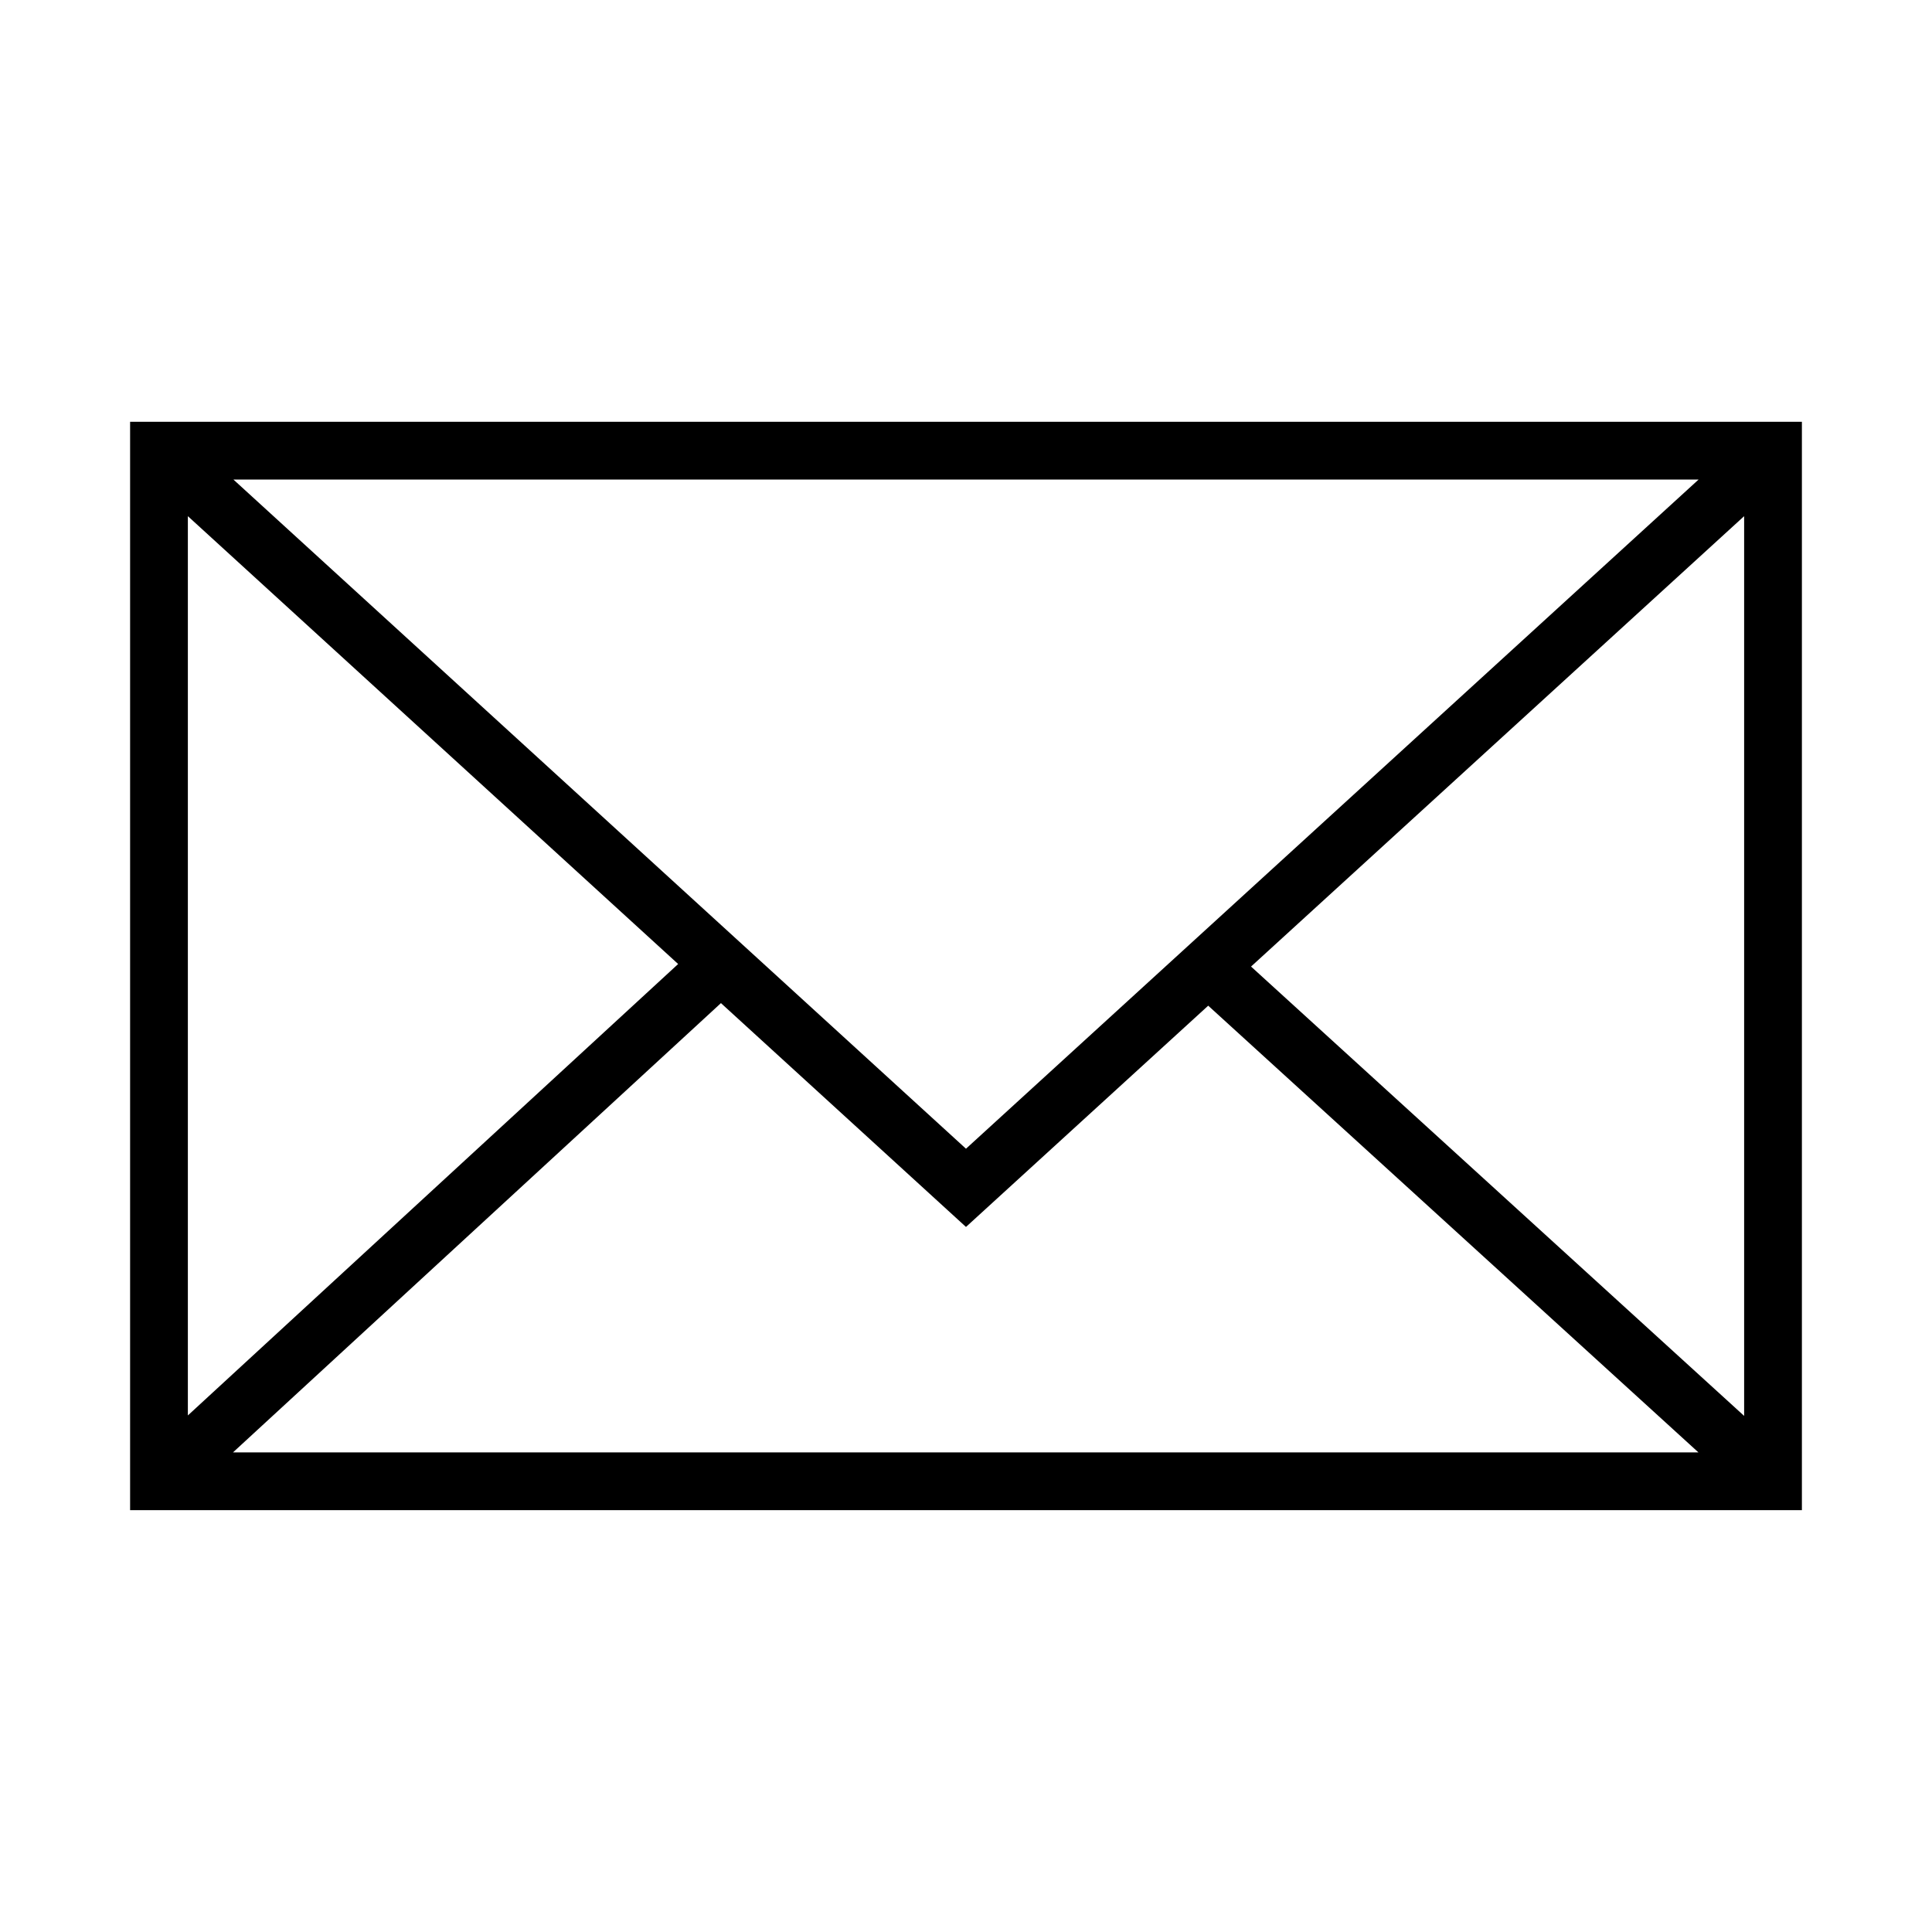 <?xml version="1.0" encoding="iso-8859-1"?>
<!-- Generator: Adobe Illustrator 21.0.0, SVG Export Plug-In . SVG Version: 6.00 Build 0)  -->
<svg version="1.1" id="Layer_1" xmlns="http://www.w3.org/2000/svg" xmlns:xlink="http://www.w3.org/1999/xlink" x="0px" y="0px"
	 viewBox="0 0 100.354 100.352" style="enable-background:new 0 0 100.354 100.352;" xml:space="preserve">
<path d="M6.758,21.909v56.533h86.838V21.909H6.758z M50.176,59.668L12.124,24.909H88.23L50.176,59.668z M35.225,50.074L9.758,73.522
	V26.811L35.225,50.074z M37.448,52.105l12.728,11.626l12.582-11.493l25.464,23.204h-76.12L37.448,52.105z M64.983,50.206
	l25.613-23.395v46.735L64.983,50.206z"/>
<g id="Layer_1_1_">
</g>
</svg>
